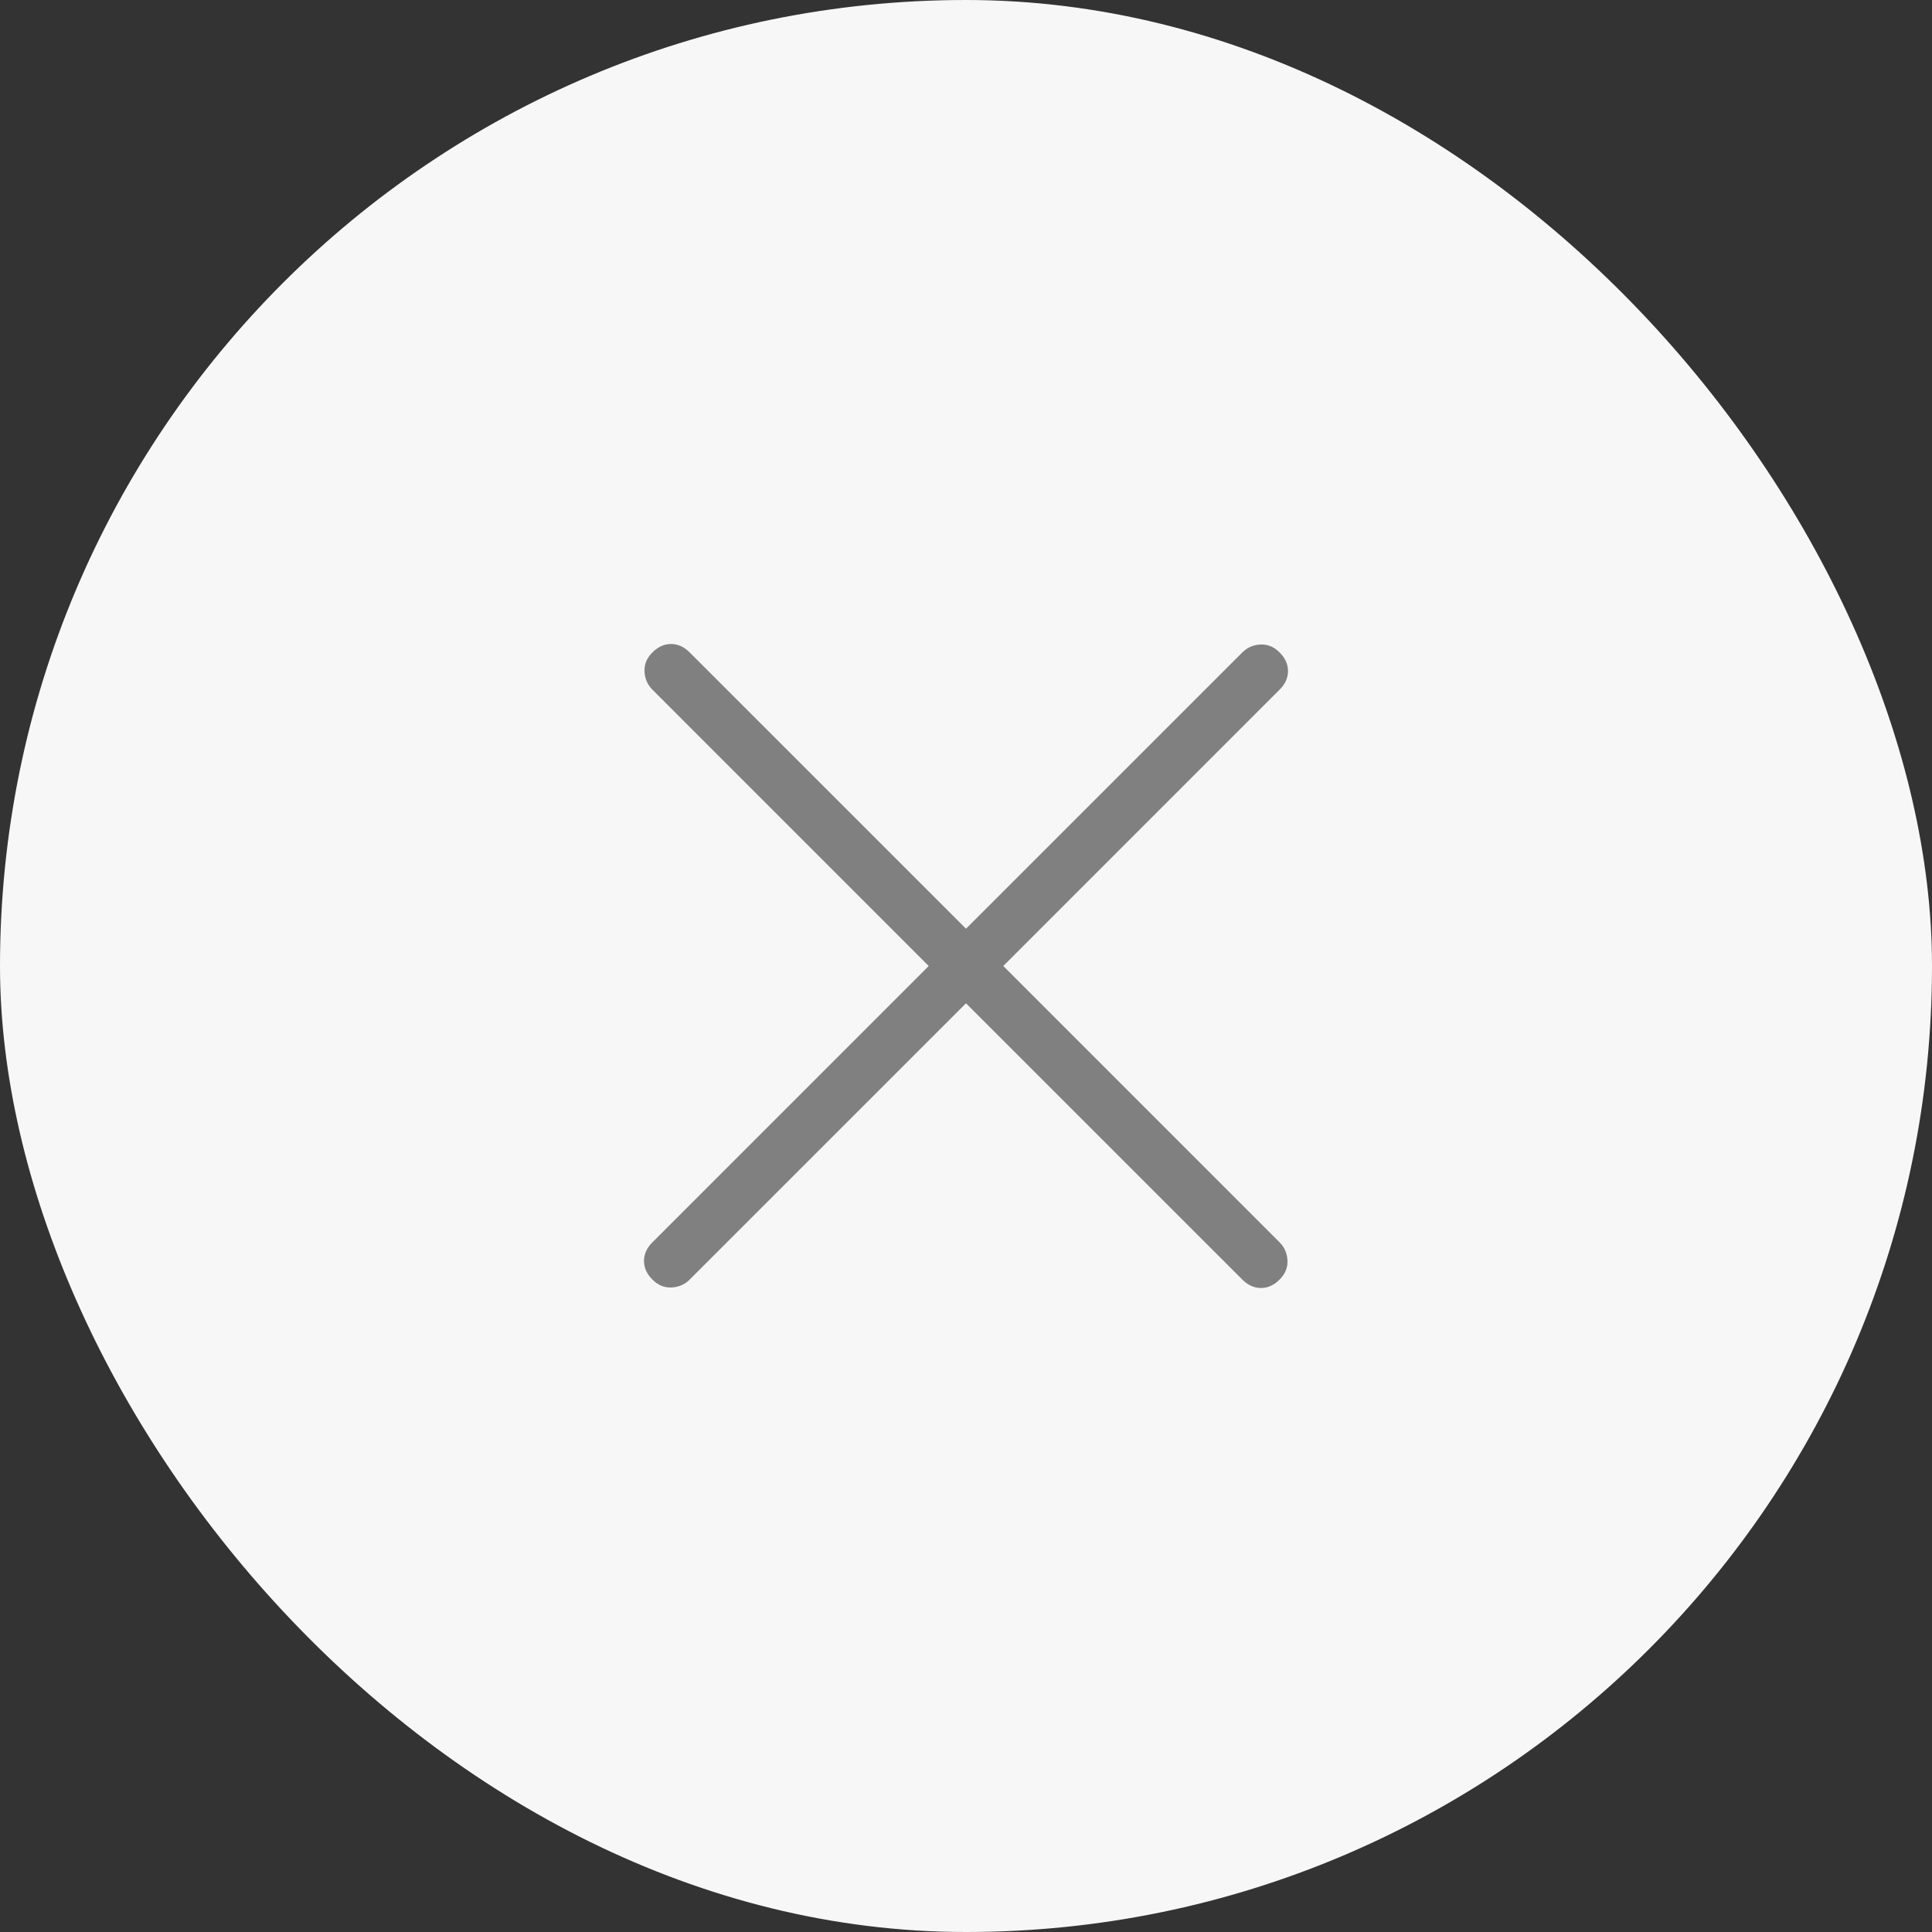 <svg width="36" height="36" viewBox="0 0 36 36" fill="none" xmlns="http://www.w3.org/2000/svg">
<rect x="0" y="0" width="36" height="36" fill="#333333" stroke="none"/>
<rect width="36" height="36" rx="18" fill="#F7F7F7"/>
<path d="M18 18.695L12.851 23.843C12.759 23.935 12.647 23.984 12.513 23.99C12.38 23.997 12.261 23.948 12.157 23.843C12.052 23.739 12 23.623 12 23.496C12 23.369 12.052 23.253 12.157 23.149L17.305 18L12.157 12.851C12.065 12.759 12.016 12.647 12.01 12.513C12.003 12.38 12.052 12.261 12.157 12.157C12.261 12.052 12.377 12 12.504 12C12.631 12 12.747 12.052 12.851 12.157L18 17.305L23.149 12.157C23.241 12.065 23.353 12.016 23.487 12.01C23.62 12.003 23.739 12.052 23.843 12.157C23.948 12.261 24 12.377 24 12.504C24 12.631 23.948 12.747 23.843 12.851L18.695 18L23.843 23.149C23.935 23.241 23.984 23.353 23.99 23.487C23.997 23.62 23.948 23.739 23.843 23.843C23.739 23.948 23.623 24 23.496 24C23.369 24 23.253 23.948 23.149 23.843L18 18.695Z" fill="#808080"/>
</svg>
